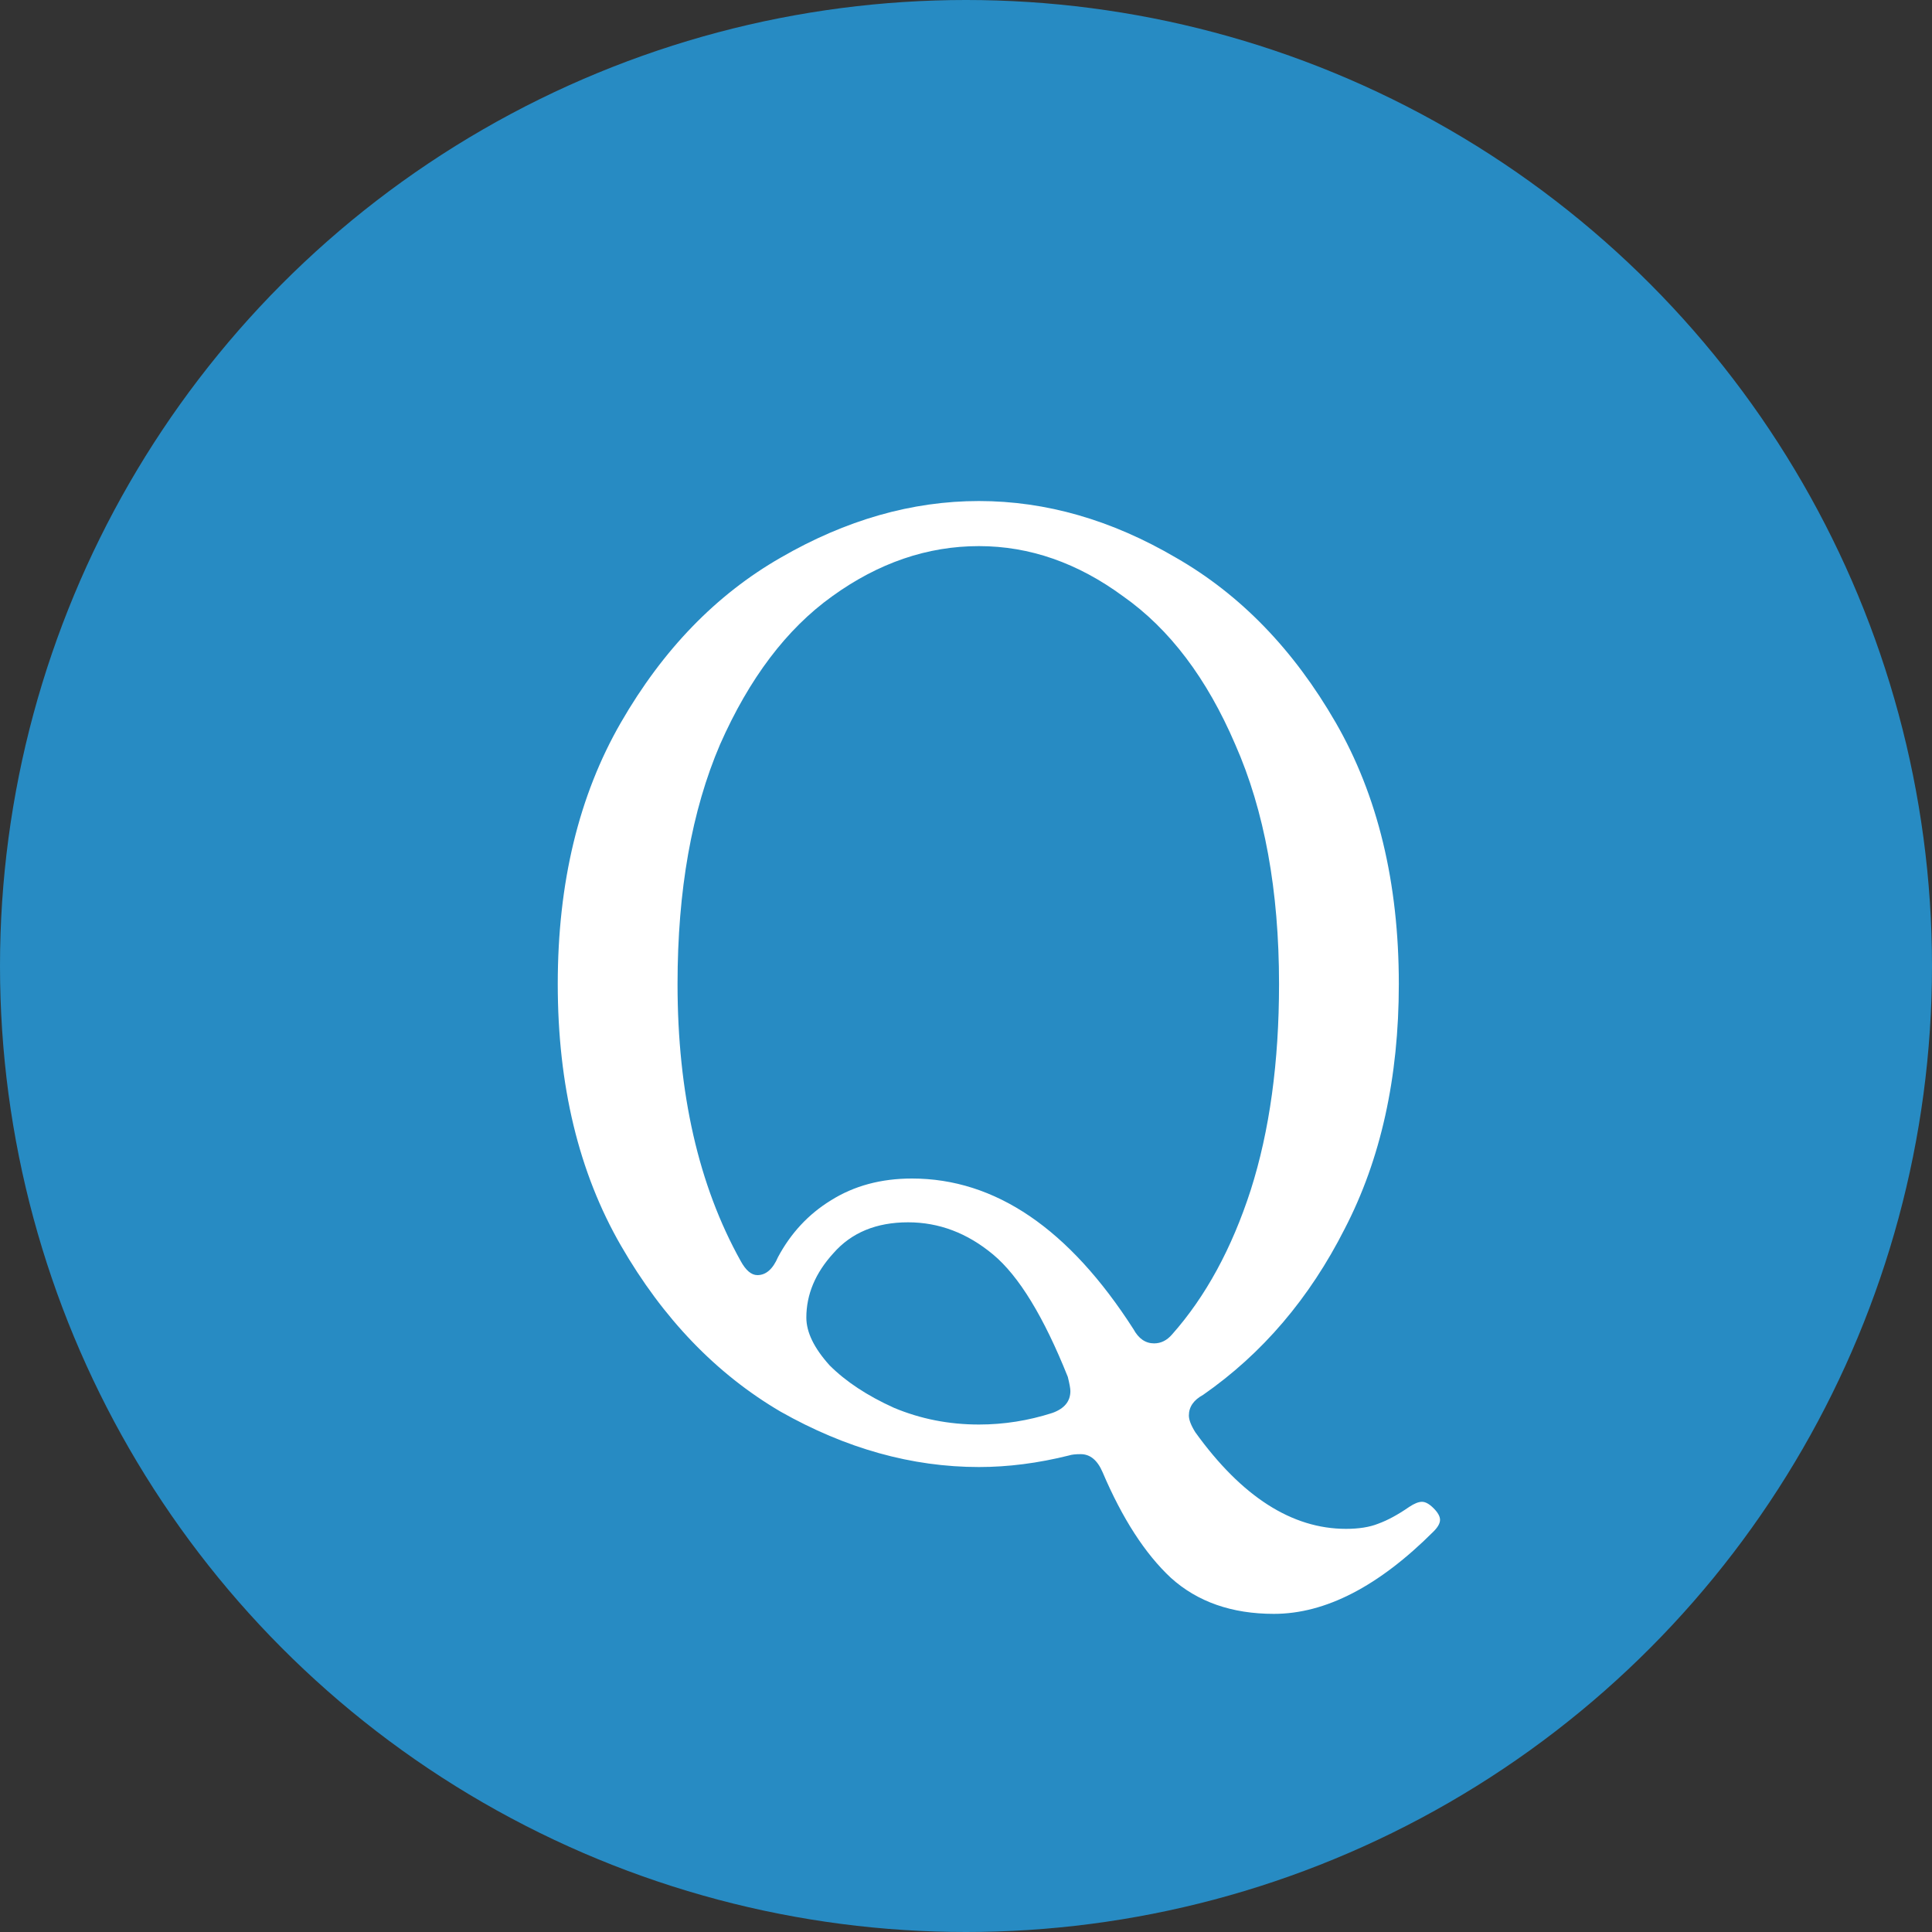 <svg width="36" height="36" viewBox="0 0 36 36" fill="none" xmlns="http://www.w3.org/2000/svg">
<rect x="0" y="0" width="36" height="36" fill="#333333" stroke="none"/>
<circle cx="18" cy="18" r="18" fill="#278BC3"/>
<path d="M26.713 28.104C26.793 28.184 26.833 28.256 26.833 28.32C26.833 28.384 26.793 28.456 26.713 28.536C25.689 29.56 24.697 30.072 23.737 30.072C22.953 30.072 22.313 29.848 21.817 29.4C21.337 28.952 20.913 28.296 20.545 27.432C20.449 27.208 20.313 27.096 20.137 27.096C20.041 27.096 19.969 27.104 19.921 27.12C19.345 27.264 18.785 27.336 18.241 27.336C16.993 27.336 15.761 26.992 14.545 26.304C13.345 25.6 12.353 24.568 11.569 23.208C10.785 21.848 10.393 20.224 10.393 18.336C10.393 16.448 10.785 14.824 11.569 13.464C12.353 12.104 13.345 11.08 14.545 10.392C15.761 9.688 16.993 9.336 18.241 9.336C19.489 9.336 20.713 9.688 21.913 10.392C23.113 11.08 24.105 12.104 24.889 13.464C25.673 14.824 26.065 16.448 26.065 18.336C26.065 20.08 25.729 21.6 25.057 22.896C24.401 24.192 23.521 25.224 22.417 25.992C22.241 26.088 22.153 26.216 22.153 26.376C22.153 26.456 22.193 26.56 22.273 26.688C23.137 27.888 24.073 28.488 25.081 28.488C25.321 28.488 25.521 28.456 25.681 28.392C25.857 28.328 26.049 28.224 26.257 28.08C26.353 28.016 26.433 27.984 26.497 27.984C26.561 27.984 26.633 28.024 26.713 28.104ZM13.801 23.496C13.897 23.672 14.001 23.76 14.113 23.76C14.273 23.76 14.401 23.648 14.497 23.424C14.737 22.976 15.065 22.624 15.481 22.368C15.913 22.096 16.417 21.96 16.993 21.96C18.545 21.96 19.921 22.896 21.121 24.768C21.217 24.944 21.345 25.032 21.505 25.032C21.633 25.032 21.745 24.976 21.841 24.864C22.465 24.16 22.953 23.264 23.305 22.176C23.657 21.072 23.833 19.792 23.833 18.336C23.833 16.592 23.561 15.104 23.017 13.872C22.489 12.64 21.793 11.72 20.929 11.112C20.081 10.488 19.185 10.176 18.241 10.176C17.281 10.176 16.369 10.488 15.505 11.112C14.657 11.72 13.961 12.64 13.417 13.872C12.889 15.104 12.625 16.592 12.625 18.336C12.625 20.368 13.017 22.088 13.801 23.496ZM15.025 24.552C15.025 24.824 15.169 25.12 15.457 25.44C15.761 25.744 16.161 26.008 16.657 26.232C17.153 26.44 17.681 26.544 18.241 26.544C18.705 26.544 19.161 26.472 19.609 26.328C19.833 26.248 19.945 26.112 19.945 25.92C19.945 25.872 19.929 25.784 19.897 25.656C19.449 24.536 18.985 23.776 18.505 23.376C18.025 22.976 17.497 22.776 16.921 22.776C16.329 22.776 15.865 22.968 15.529 23.352C15.193 23.72 15.025 24.12 15.025 24.552Z" fill="white"/>
</svg>
